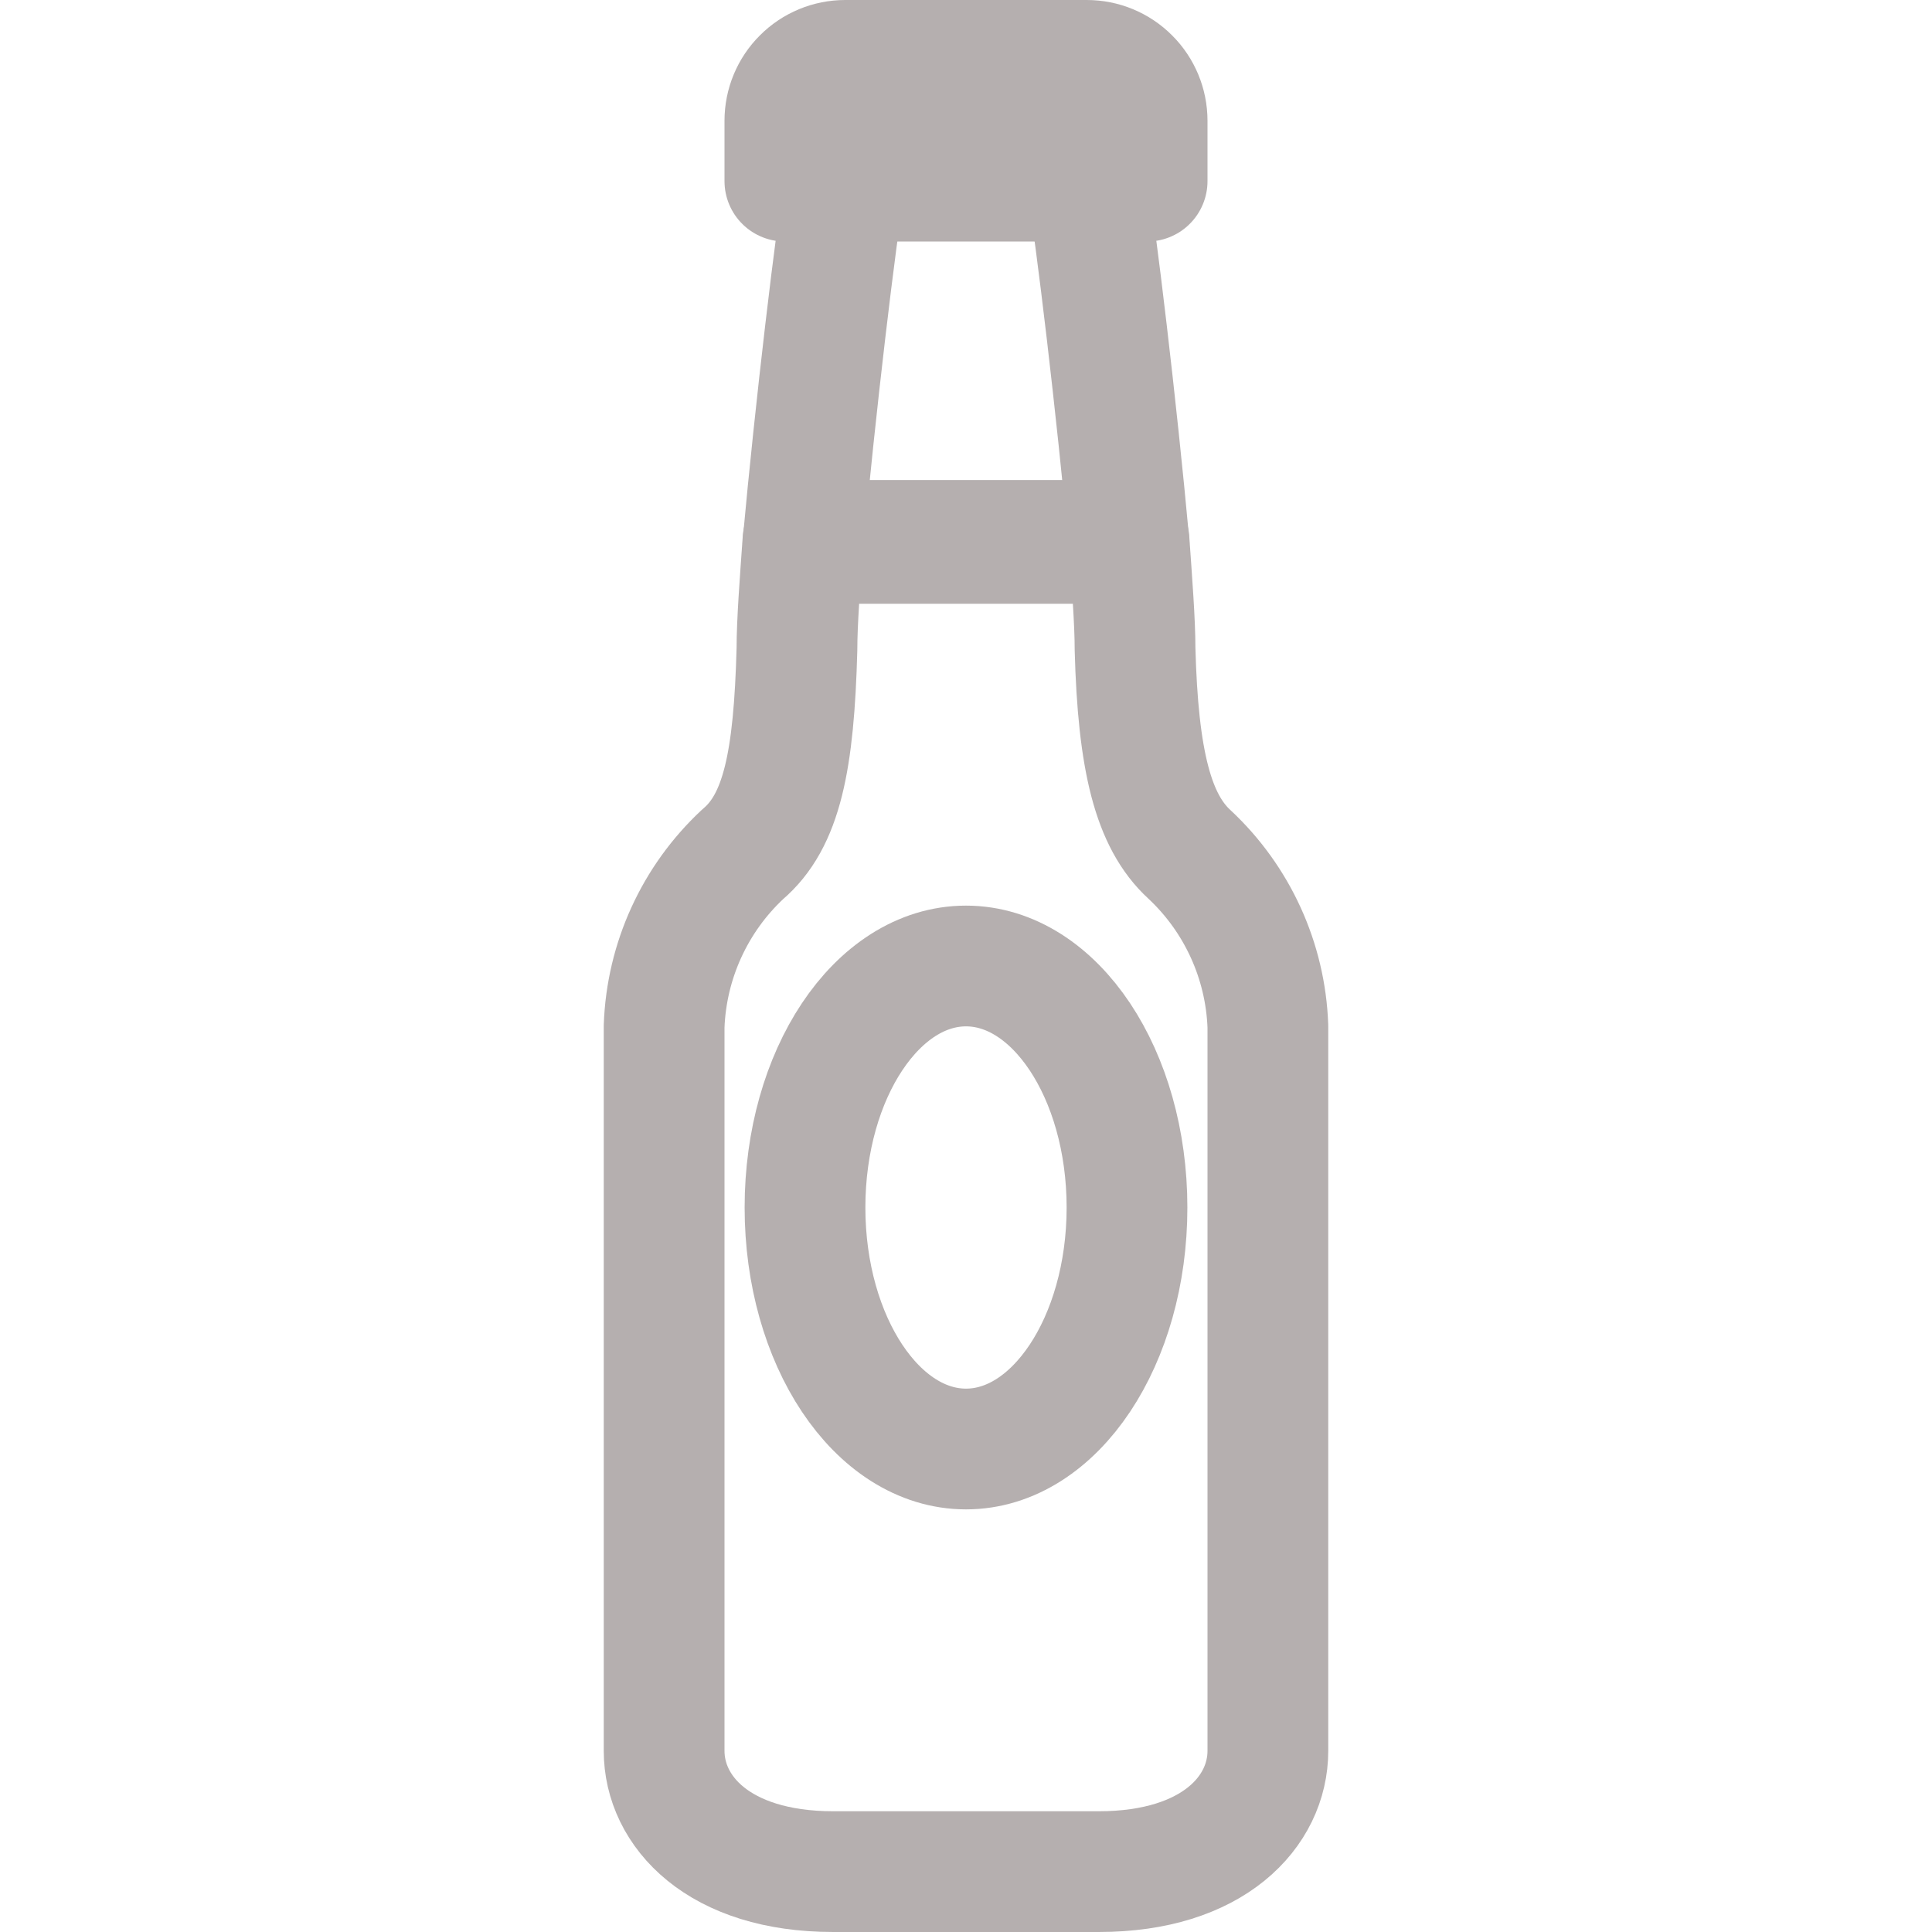 <svg width="24" height="24" viewBox="0 0 24 24" fill="none" xmlns="http://www.w3.org/2000/svg">
<g opacity="0.5">
<path d="M10.5 2.25C10.387 2.888 10.125 5.1 9.975 6.75H14.025C13.875 5.1 13.612 2.888 13.5 2.25" stroke="#6B6060" stroke-width="1.5" stroke-miterlimit="10" stroke-linecap="round" stroke-linejoin="round"/>
<path d="M14.775 10.613C14.325 10.2 14.137 9.45 14.1 8.063C14.1 7.725 14.062 7.238 14.025 6.713H9.975C9.938 7.238 9.9 7.725 9.9 8.063C9.863 9.45 9.713 10.2 9.225 10.613C8.63 11.168 8.279 11.937 8.25 12.75V21.75C8.25 22.5 8.925 23.25 10.35 23.25H13.65C15.075 23.25 15.75 22.5 15.75 21.75V12.75C15.721 11.937 15.37 11.168 14.775 10.613Z" stroke="#6B6060" stroke-width="1.5" stroke-miterlimit="10" stroke-linecap="round" stroke-linejoin="round"/>
<path d="M12 18C13.105 18 14 16.657 14 15C14 13.343 13.105 12 12 12C10.895 12 10 13.343 10 15C10 16.657 10.895 18 12 18Z" stroke="#6B6060" stroke-width="1.5" stroke-miterlimit="10" stroke-linecap="round" stroke-linejoin="round"/>
<path d="M14.25 2.25V1.5C14.25 1.301 14.171 1.11 14.03 0.97C13.89 0.829 13.699 0.75 13.5 0.75H10.5C10.301 0.75 10.11 0.829 9.97 0.97C9.829 1.11 9.75 1.301 9.75 1.5V2.25H14.25Z" stroke="#6B6060" stroke-width="1.5" stroke-miterlimit="10" stroke-linecap="round" stroke-linejoin="round"/>
</g>
</svg>
